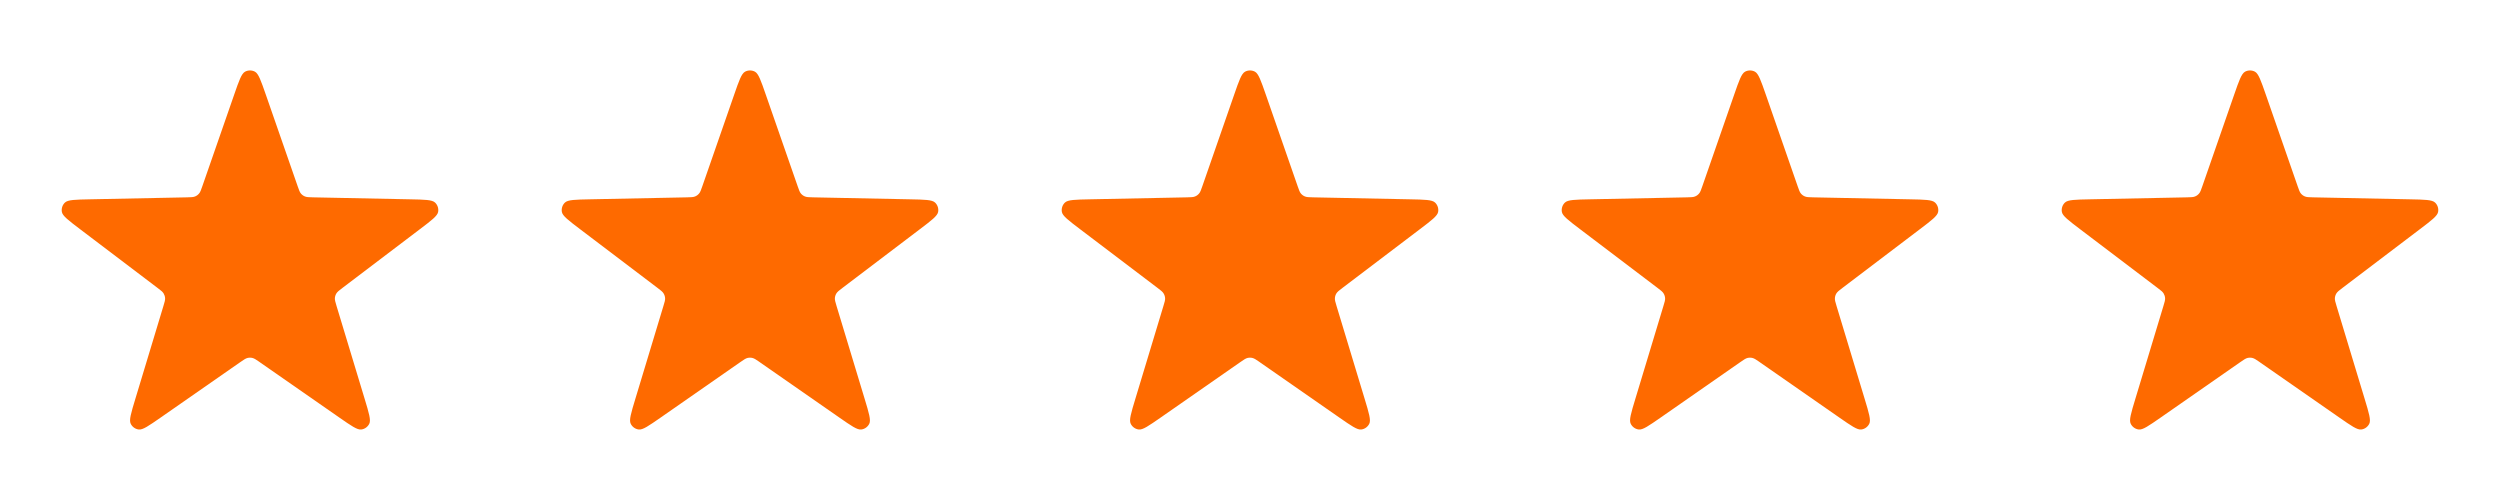 <?xml version="1.0" encoding="UTF-8"?> <svg xmlns="http://www.w3.org/2000/svg" width="80" height="16" viewBox="0 0 80 16" fill="none"><path d="M7.496 3.022C7.65 2.578 7.727 2.356 7.842 2.294C7.94 2.241 8.059 2.241 8.158 2.294C8.272 2.356 8.349 2.578 8.504 3.022L9.524 5.956C9.568 6.083 9.59 6.146 9.629 6.193C9.664 6.235 9.709 6.267 9.759 6.287C9.816 6.31 9.883 6.312 10.017 6.315L13.123 6.378C13.593 6.387 13.828 6.392 13.922 6.482C14.003 6.559 14.04 6.672 14.02 6.783C13.996 6.91 13.809 7.052 13.434 7.336L10.959 9.213C10.852 9.294 10.799 9.335 10.766 9.387C10.737 9.433 10.72 9.485 10.716 9.539C10.712 9.601 10.732 9.665 10.77 9.793L11.67 12.767C11.806 13.217 11.874 13.442 11.818 13.558C11.769 13.659 11.673 13.729 11.562 13.744C11.434 13.762 11.241 13.627 10.855 13.359L8.304 11.584C8.195 11.508 8.14 11.47 8.08 11.455C8.027 11.442 7.972 11.442 7.92 11.455C7.86 11.47 7.805 11.508 7.695 11.584L5.145 13.359C4.759 13.627 4.566 13.762 4.438 13.744C4.326 13.729 4.23 13.659 4.182 13.558C4.125 13.442 4.194 13.217 4.33 12.767L5.229 9.793C5.268 9.665 5.287 9.601 5.283 9.539C5.279 9.485 5.262 9.433 5.234 9.387C5.201 9.335 5.148 9.294 5.041 9.213L2.565 7.336C2.191 7.052 2.003 6.91 1.98 6.783C1.96 6.672 1.997 6.559 2.078 6.482C2.172 6.392 2.407 6.387 2.876 6.378L5.983 6.315C6.117 6.312 6.184 6.31 6.241 6.287C6.291 6.267 6.335 6.235 6.37 6.193C6.41 6.146 6.432 6.083 6.476 5.956L7.496 3.022Z" fill="#FE6A00"></path><path d="M23.496 3.022C23.65 2.578 23.727 2.356 23.842 2.294C23.94 2.241 24.059 2.241 24.158 2.294C24.272 2.356 24.349 2.578 24.503 3.022L25.524 5.956C25.568 6.083 25.59 6.146 25.629 6.193C25.664 6.235 25.709 6.267 25.759 6.287C25.816 6.31 25.883 6.312 26.017 6.315L29.123 6.378C29.593 6.387 29.828 6.392 29.922 6.482C30.003 6.559 30.04 6.672 30.02 6.783C29.996 6.91 29.809 7.052 29.434 7.336L26.959 9.213C26.852 9.294 26.799 9.335 26.766 9.387C26.737 9.433 26.72 9.485 26.716 9.539C26.712 9.601 26.732 9.665 26.77 9.793L27.67 12.767C27.806 13.217 27.874 13.442 27.818 13.558C27.769 13.659 27.673 13.729 27.562 13.744C27.433 13.762 27.241 13.627 26.855 13.359L24.304 11.584C24.195 11.508 24.14 11.47 24.08 11.455C24.027 11.442 23.972 11.442 23.919 11.455C23.86 11.47 23.805 11.508 23.695 11.584L21.145 13.359C20.759 13.627 20.566 13.762 20.438 13.744C20.326 13.729 20.23 13.659 20.182 13.558C20.125 13.442 20.194 13.217 20.33 12.767L21.229 9.793C21.268 9.665 21.288 9.601 21.283 9.539C21.279 9.485 21.262 9.433 21.233 9.387C21.201 9.335 21.148 9.294 21.041 9.213L18.565 7.336C18.191 7.052 18.003 6.91 17.98 6.783C17.96 6.672 17.997 6.559 18.078 6.482C18.172 6.392 18.407 6.387 18.876 6.378L21.983 6.315C22.117 6.312 22.184 6.31 22.241 6.287C22.291 6.267 22.335 6.235 22.37 6.193C22.41 6.146 22.432 6.083 22.476 5.956L23.496 3.022Z" fill="#FE6A00"></path><path d="M39.496 3.022C39.65 2.578 39.727 2.356 39.842 2.294C39.94 2.241 40.059 2.241 40.158 2.294C40.272 2.356 40.349 2.578 40.504 3.022L41.524 5.956C41.568 6.083 41.59 6.146 41.629 6.193C41.664 6.235 41.709 6.267 41.759 6.287C41.816 6.31 41.883 6.312 42.017 6.315L45.123 6.378C45.593 6.387 45.828 6.392 45.922 6.482C46.003 6.559 46.04 6.672 46.02 6.783C45.996 6.91 45.809 7.052 45.434 7.336L42.959 9.213C42.852 9.294 42.799 9.335 42.766 9.387C42.737 9.433 42.72 9.485 42.717 9.539C42.712 9.601 42.731 9.665 42.77 9.793L43.67 12.767C43.806 13.217 43.874 13.442 43.818 13.558C43.769 13.659 43.673 13.729 43.562 13.744C43.434 13.762 43.241 13.627 42.855 13.359L40.304 11.584C40.195 11.508 40.14 11.47 40.08 11.455C40.027 11.442 39.972 11.442 39.919 11.455C39.86 11.47 39.805 11.508 39.695 11.584L37.145 13.359C36.759 13.627 36.566 13.762 36.438 13.744C36.326 13.729 36.23 13.659 36.182 13.558C36.125 13.442 36.194 13.217 36.33 12.767L37.229 9.793C37.268 9.665 37.288 9.601 37.283 9.539C37.279 9.485 37.262 9.433 37.233 9.387C37.201 9.335 37.148 9.294 37.041 9.213L34.565 7.336C34.191 7.052 34.003 6.91 33.98 6.783C33.96 6.672 33.997 6.559 34.078 6.482C34.172 6.392 34.407 6.387 34.876 6.378L37.983 6.315C38.117 6.312 38.184 6.31 38.24 6.287C38.291 6.267 38.335 6.235 38.37 6.193C38.41 6.146 38.432 6.083 38.476 5.956L39.496 3.022Z" fill="#FE6A00"></path><path d="M55.496 3.022C55.65 2.578 55.727 2.356 55.842 2.294C55.94 2.241 56.059 2.241 56.158 2.294C56.272 2.356 56.349 2.578 56.504 3.022L57.524 5.956C57.568 6.083 57.59 6.146 57.629 6.193C57.664 6.235 57.709 6.267 57.759 6.287C57.816 6.31 57.883 6.312 58.017 6.315L61.123 6.378C61.593 6.387 61.828 6.392 61.922 6.482C62.003 6.559 62.04 6.672 62.02 6.783C61.996 6.91 61.809 7.052 61.434 7.336L58.959 9.213C58.852 9.294 58.799 9.335 58.766 9.387C58.737 9.433 58.72 9.485 58.717 9.539C58.712 9.601 58.731 9.665 58.77 9.793L59.67 12.767C59.806 13.217 59.874 13.442 59.818 13.558C59.769 13.659 59.673 13.729 59.562 13.744C59.434 13.762 59.241 13.627 58.855 13.359L56.304 11.584C56.195 11.508 56.14 11.47 56.08 11.455C56.027 11.442 55.972 11.442 55.919 11.455C55.86 11.47 55.805 11.508 55.695 11.584L53.145 13.359C52.759 13.627 52.566 13.762 52.438 13.744C52.326 13.729 52.23 13.659 52.182 13.558C52.125 13.442 52.194 13.217 52.33 12.767L53.229 9.793C53.268 9.665 53.288 9.601 53.283 9.539C53.279 9.485 53.262 9.433 53.233 9.387C53.201 9.335 53.148 9.294 53.041 9.213L50.565 7.336C50.191 7.052 50.003 6.91 49.98 6.783C49.96 6.672 49.997 6.559 50.078 6.482C50.172 6.392 50.407 6.387 50.876 6.378L53.983 6.315C54.117 6.312 54.184 6.31 54.24 6.287C54.291 6.267 54.335 6.235 54.37 6.193C54.41 6.146 54.432 6.083 54.476 5.956L55.496 3.022Z" fill="#FE6A00"></path><path d="M71.496 3.022C71.65 2.578 71.728 2.356 71.842 2.294C71.94 2.241 72.059 2.241 72.158 2.294C72.272 2.356 72.349 2.578 72.504 3.022L73.524 5.956C73.568 6.083 73.59 6.146 73.629 6.193C73.664 6.235 73.709 6.267 73.759 6.287C73.816 6.31 73.883 6.312 74.017 6.315L77.123 6.378C77.593 6.387 77.828 6.392 77.922 6.482C78.003 6.559 78.04 6.672 78.019 6.783C77.996 6.91 77.809 7.052 77.434 7.336L74.959 9.213C74.852 9.294 74.799 9.335 74.766 9.387C74.737 9.433 74.72 9.485 74.716 9.539C74.712 9.601 74.731 9.665 74.77 9.793L75.67 12.767C75.806 13.217 75.874 13.442 75.818 13.558C75.769 13.659 75.673 13.729 75.562 13.744C75.433 13.762 75.241 13.627 74.855 13.359L72.304 11.584C72.195 11.508 72.14 11.47 72.08 11.455C72.027 11.442 71.972 11.442 71.919 11.455C71.86 11.47 71.805 11.508 71.695 11.584L69.145 13.359C68.759 13.627 68.566 13.762 68.438 13.744C68.326 13.729 68.23 13.659 68.182 13.558C68.125 13.442 68.194 13.217 68.33 12.767L69.229 9.793C69.268 9.665 69.287 9.601 69.283 9.539C69.279 9.485 69.262 9.433 69.234 9.387C69.201 9.335 69.148 9.294 69.041 9.213L66.565 7.336C66.191 7.052 66.003 6.91 65.98 6.783C65.96 6.672 65.997 6.559 66.078 6.482C66.172 6.392 66.406 6.387 66.876 6.378L69.983 6.315C70.117 6.312 70.184 6.31 70.24 6.287C70.291 6.267 70.335 6.235 70.37 6.193C70.41 6.146 70.432 6.083 70.476 5.956L71.496 3.022Z" fill="#FE6A00"></path></svg> 
